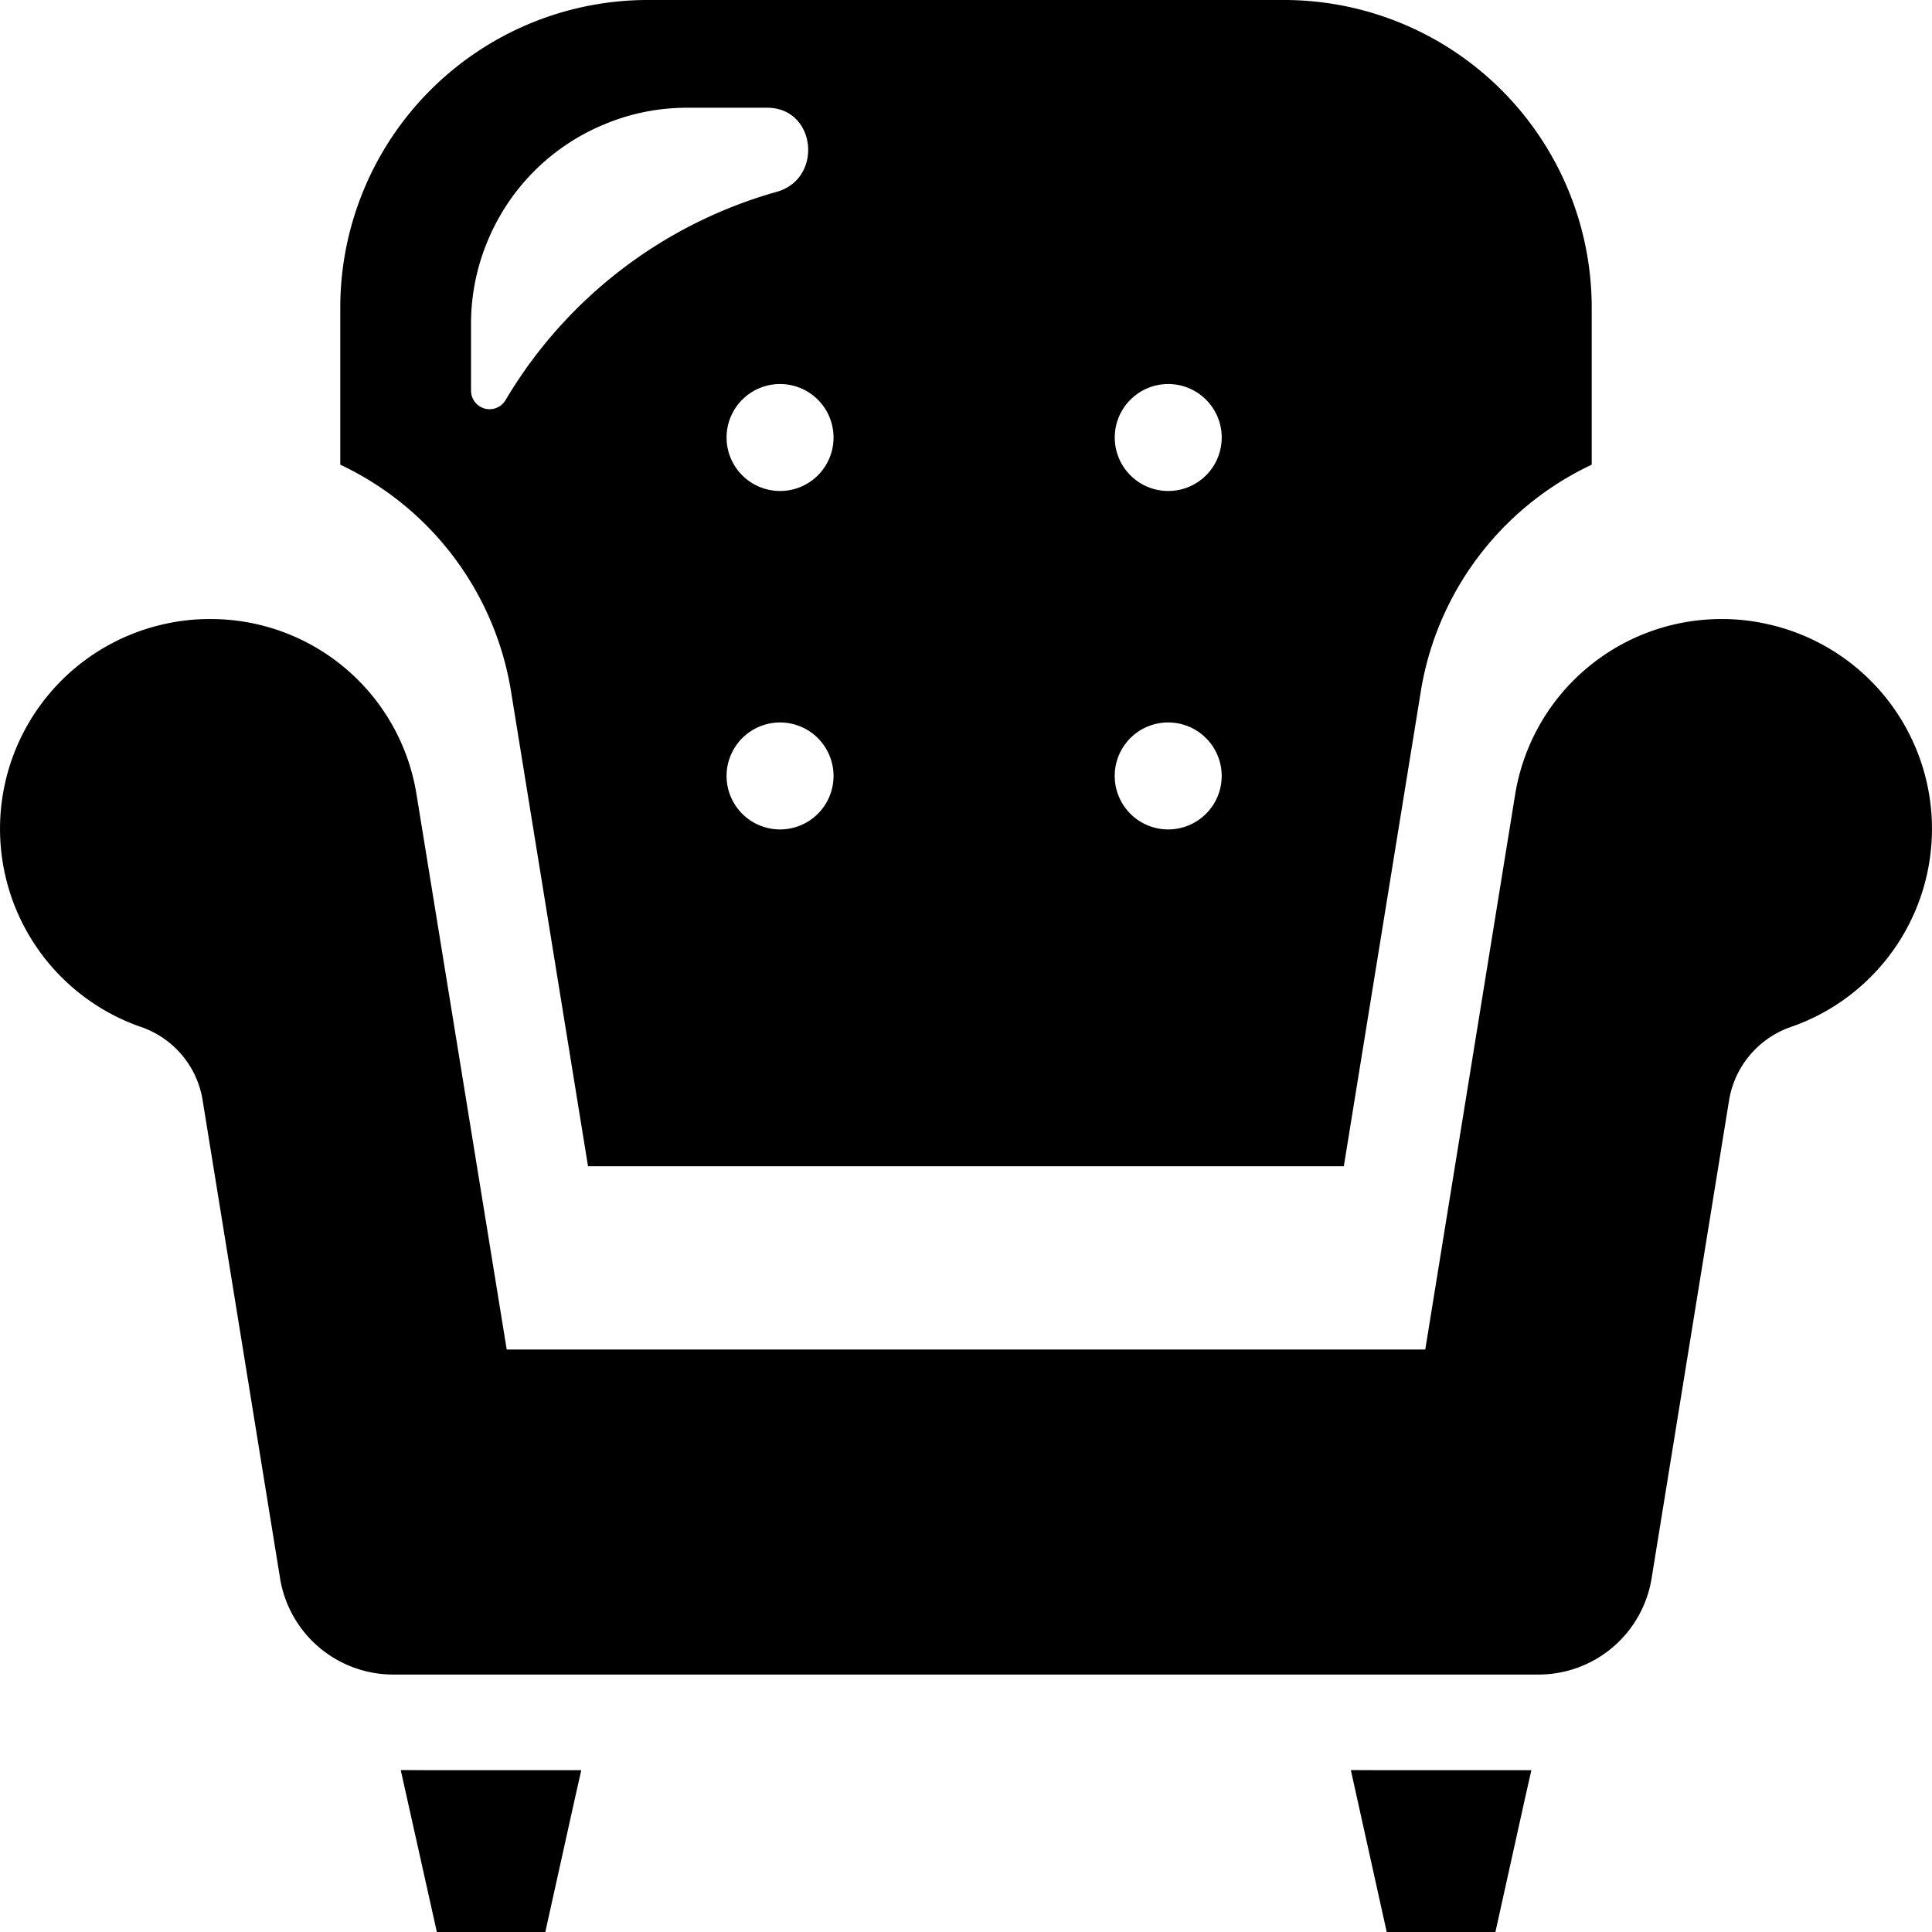 <svg xmlns="http://www.w3.org/2000/svg" width="512" height="512" viewBox="0 0 512 512">
  <g id="一人掛けソファーの無料アイコン素材_4" data-name="一人掛けソファーの無料アイコン素材 4" transform="translate(0 -11.602)">
    <path id="パス_21123" data-name="パス 21123" d="M135.469,195.078l20.363,125.6H356.125l20.363-125.6A80.669,80.669,0,0,1,421.82,134.75V93.137A81.557,81.557,0,0,0,340.285,11.6H171.675a81.551,81.551,0,0,0-81.5,81.535v41.614A80.651,80.651,0,0,1,135.469,195.078Zm71.231-53.36a14.172,14.172,0,1,1,14.195-14.152A14.151,14.151,0,0,1,206.7,141.718Zm0,61.344a14.174,14.174,0,1,1-14.153,14.156A14.19,14.19,0,0,1,206.7,203.062ZM203.574,40.156c12.758.258,14.574,18.758,2.321,22.266a121.969,121.969,0,0,0-71.9,55.176,4.916,4.916,0,0,1-9.168-2.492V97.446a56.726,56.726,0,0,1,4.519-22.266,56.962,56.962,0,0,1,30.5-30.5,56.6,56.6,0,0,1,22.262-4.524h21.464ZM309.613,203.062a14.174,14.174,0,1,1-14.2,14.156A14.153,14.153,0,0,1,309.613,203.062Zm0-61.344a14.172,14.172,0,1,1,14.153-14.152A14.161,14.161,0,0,1,309.613,141.718Z"/>
    <path id="パス_21124" data-name="パス 21124" d="M467.871,153.676a53.721,53.721,0,0,0-11.578-1.223,55.371,55.371,0,0,0-54.793,46.68L377.714,346.027H134.284L110.417,199.133a55.21,55.21,0,0,0-54.8-46.68,53.949,53.949,0,0,0-11.574,1.223,55.581,55.581,0,0,0-7.011,106.762,24.67,24.67,0,0,1,16.6,19.133l20.574,127a30.383,30.383,0,0,0,30.082,25.6H407.626a30.353,30.353,0,0,0,30.082-25.6l20.574-126.95a24.853,24.853,0,0,1,16.645-19.179,55.56,55.56,0,0,0-7.056-106.762Z" transform="translate(0 23.204)"/>
    <path id="パス_21125" data-name="パス 21125" d="M114.941,457.516l-8.577-.032.008.032h-.165L115.77,500.4h28.742l7.781-35.128,1.715-7.59h-.035l.035-.164Z" transform="translate(0 23.204)"/>
    <path id="パス_21126" data-name="パス 21126" d="M366.528,457.516l-8.379-.032.008.032h-.164l9.5,42.882H396.3l7.777-35.128,1.719-7.59h-.035l.035-.164Z" transform="translate(0 23.204)"/>
  </g>
</svg>

